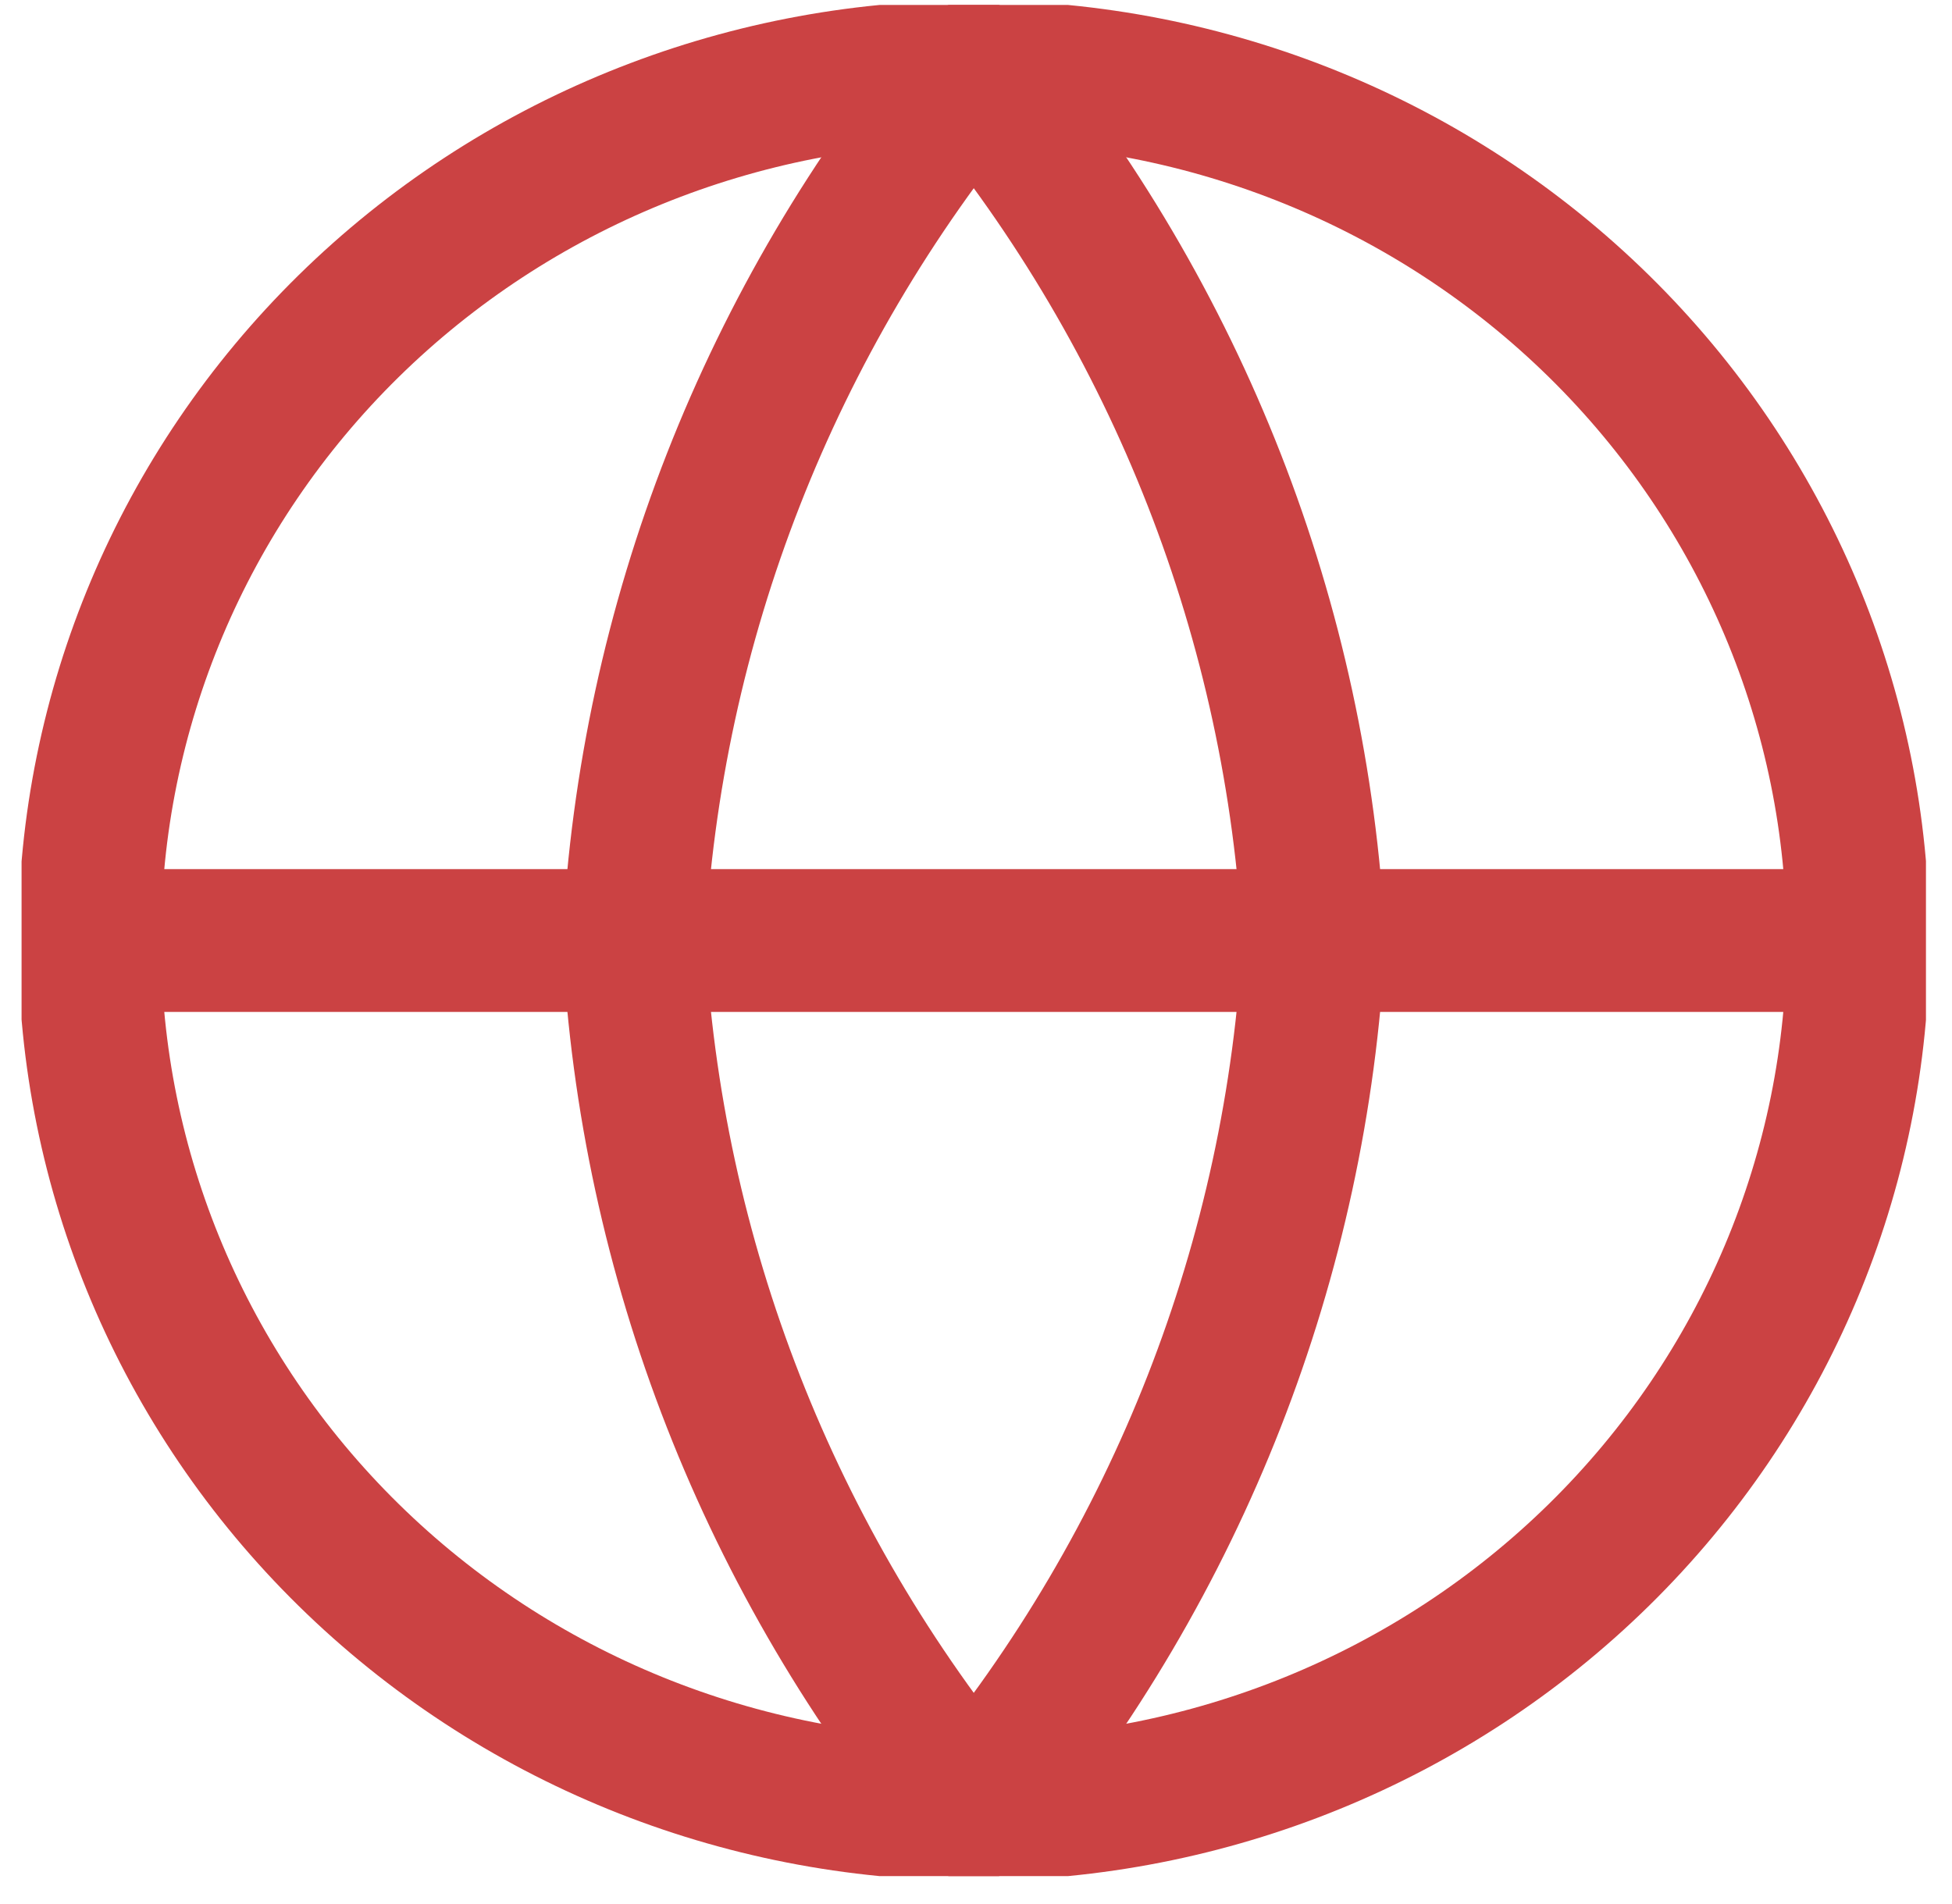 <svg width="41" height="40" viewBox="0 0 41 40" fill="none" xmlns="http://www.w3.org/2000/svg">
<g clip-path="url(#clip0_1_214)">
<path d="M39.025 19.759C39.025 24.599 37.068 29.242 33.585 32.664C30.102 36.087 25.379 38.01 20.453 38.01C15.528 38.01 10.804 36.087 7.321 32.664C3.838 29.242 1.882 24.599 1.882 19.759M39.025 19.759C39.025 14.918 37.068 10.276 33.585 6.853C30.102 3.43 25.379 1.508 20.453 1.508C15.528 1.508 10.804 3.43 7.321 6.853C3.838 10.276 1.882 14.918 1.882 19.759M39.025 19.759H1.882" stroke="#CB4243" stroke-width="3" stroke-linecap="round" stroke-linejoin="round"/>
<path d="M27.596 19.759C27.245 26.433 24.744 32.825 20.453 38.01C16.163 32.825 13.661 26.433 13.31 19.759C13.661 13.085 16.163 6.693 20.453 1.508C24.744 6.693 27.245 13.085 27.596 19.759Z" stroke="#CB4243" stroke-width="3" stroke-linecap="round" stroke-linejoin="round"/>
</g>
<defs>
<clipPath id="clip0_1_214">
<rect width="40" height="39.31" fill="white" transform="translate(0.453 0.104)"/>
</clipPath>
</defs>
</svg>
